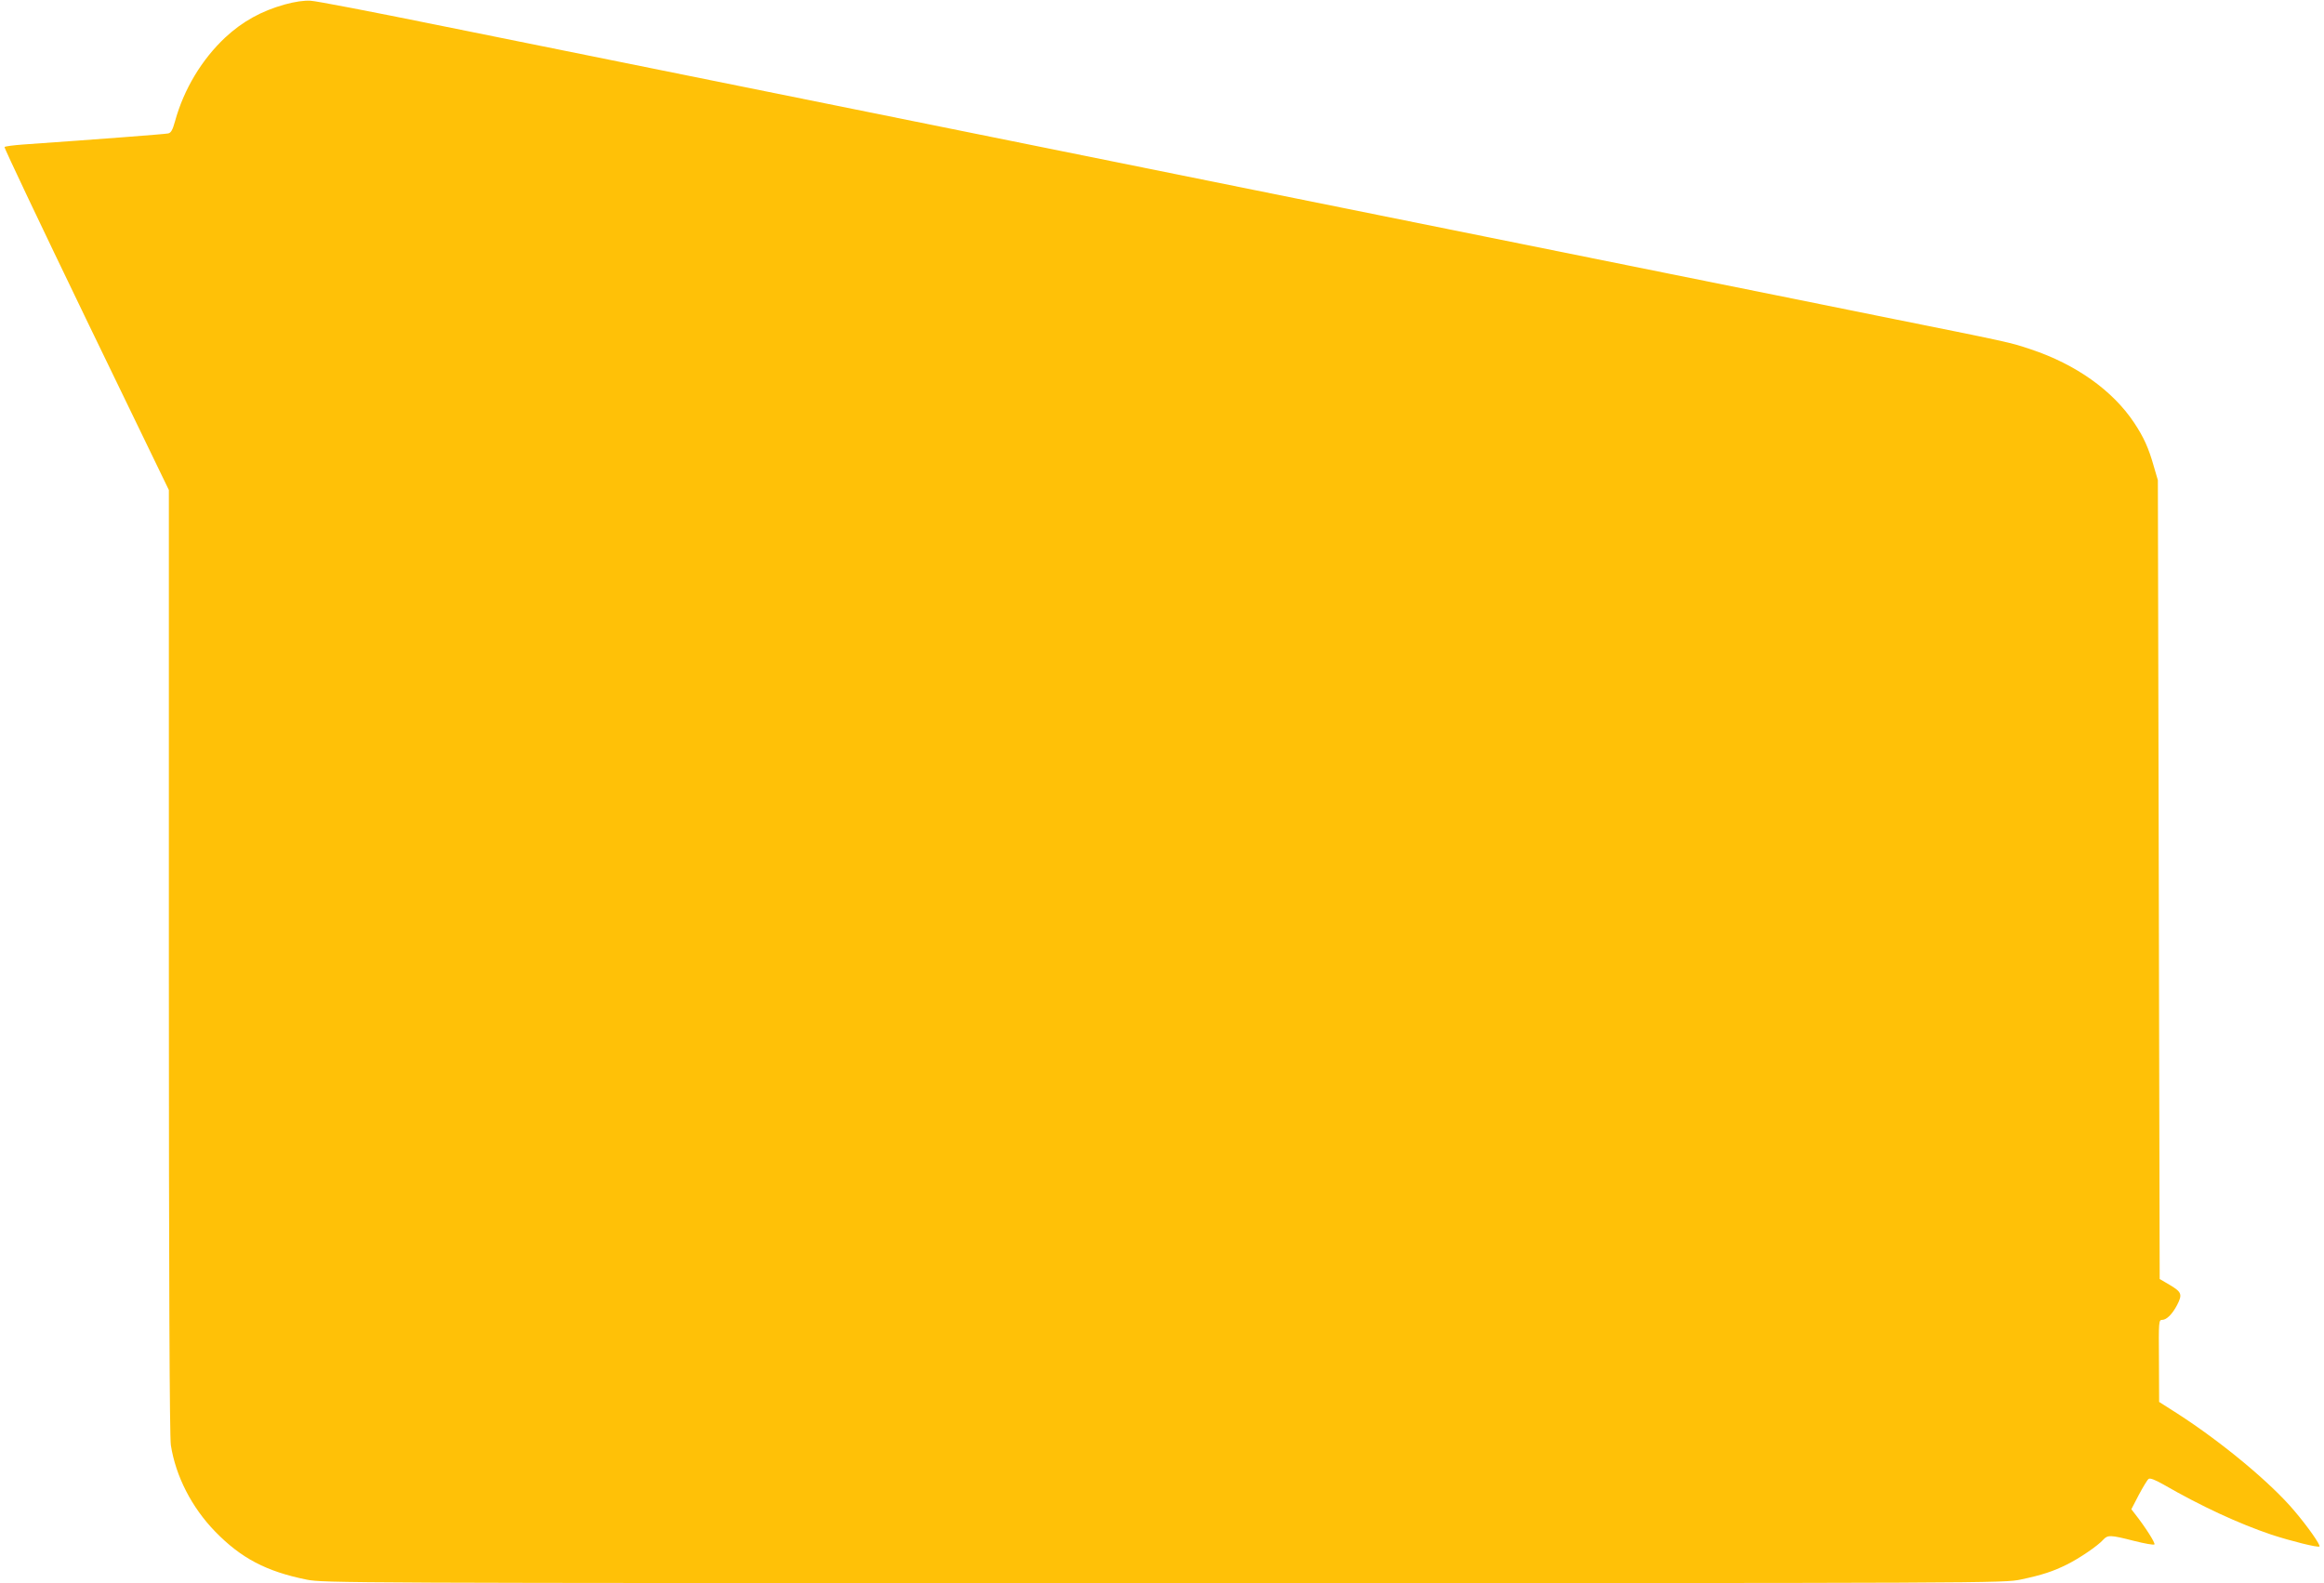 <?xml version="1.0" standalone="no"?>
<!DOCTYPE svg PUBLIC "-//W3C//DTD SVG 20010904//EN"
 "http://www.w3.org/TR/2001/REC-SVG-20010904/DTD/svg10.dtd">
<svg version="1.0" xmlns="http://www.w3.org/2000/svg"
 width="1280pt" height="872pt" viewBox="0 0 1280 872"
 preserveAspectRatio="xMidYMid meet">
<g transform="translate(0,872) scale(0.1,-0.1)"
fill="#ffc107" stroke="none">
<path d="M1567 8695 c-128 -36 -231 -93 -326 -181 -129 -121 -228 -284 -277
-462 -13 -47 -22 -64 -38 -67 -18 -4 -384 -32 -799 -61 -54 -4 -100 -10 -102
-14 -3 -4 200 -431 450 -949 l455 -940 0 -2598 c0 -1754 4 -2619 11 -2663 27
-172 115 -343 244 -476 143 -147 282 -220 505 -265 93 -18 194 -19 4721 -19
4595 0 4626 0 4720 20 118 25 178 45 254 83 67 33 170 103 199 136 25 27 39
27 168 -6 59 -15 110 -24 114 -20 7 6 -51 97 -107 168 l-20 26 41 79 c23 43
47 83 54 88 8 6 36 -5 82 -31 208 -120 414 -215 594 -276 107 -35 258 -73 265
-65 7 7 -64 109 -139 197 -128 152 -397 376 -642 534 l-102 65 -1 226 c-2 220
-1 226 18 226 24 0 56 32 82 82 30 58 25 71 -38 109 l-58 34 -5 2200 -5 2200
-22 75 c-29 103 -56 162 -109 242 -118 177 -320 321 -569 404 -117 39 -108 37
-840 184 -297 60 -810 164 -1140 230 -720 145 -1460 295 -2305 465 -2477 500
-3788 765 -4490 907 -355 72 -670 133 -700 134 -36 2 -85 -5 -143 -21z"/>
</g>
</svg>
